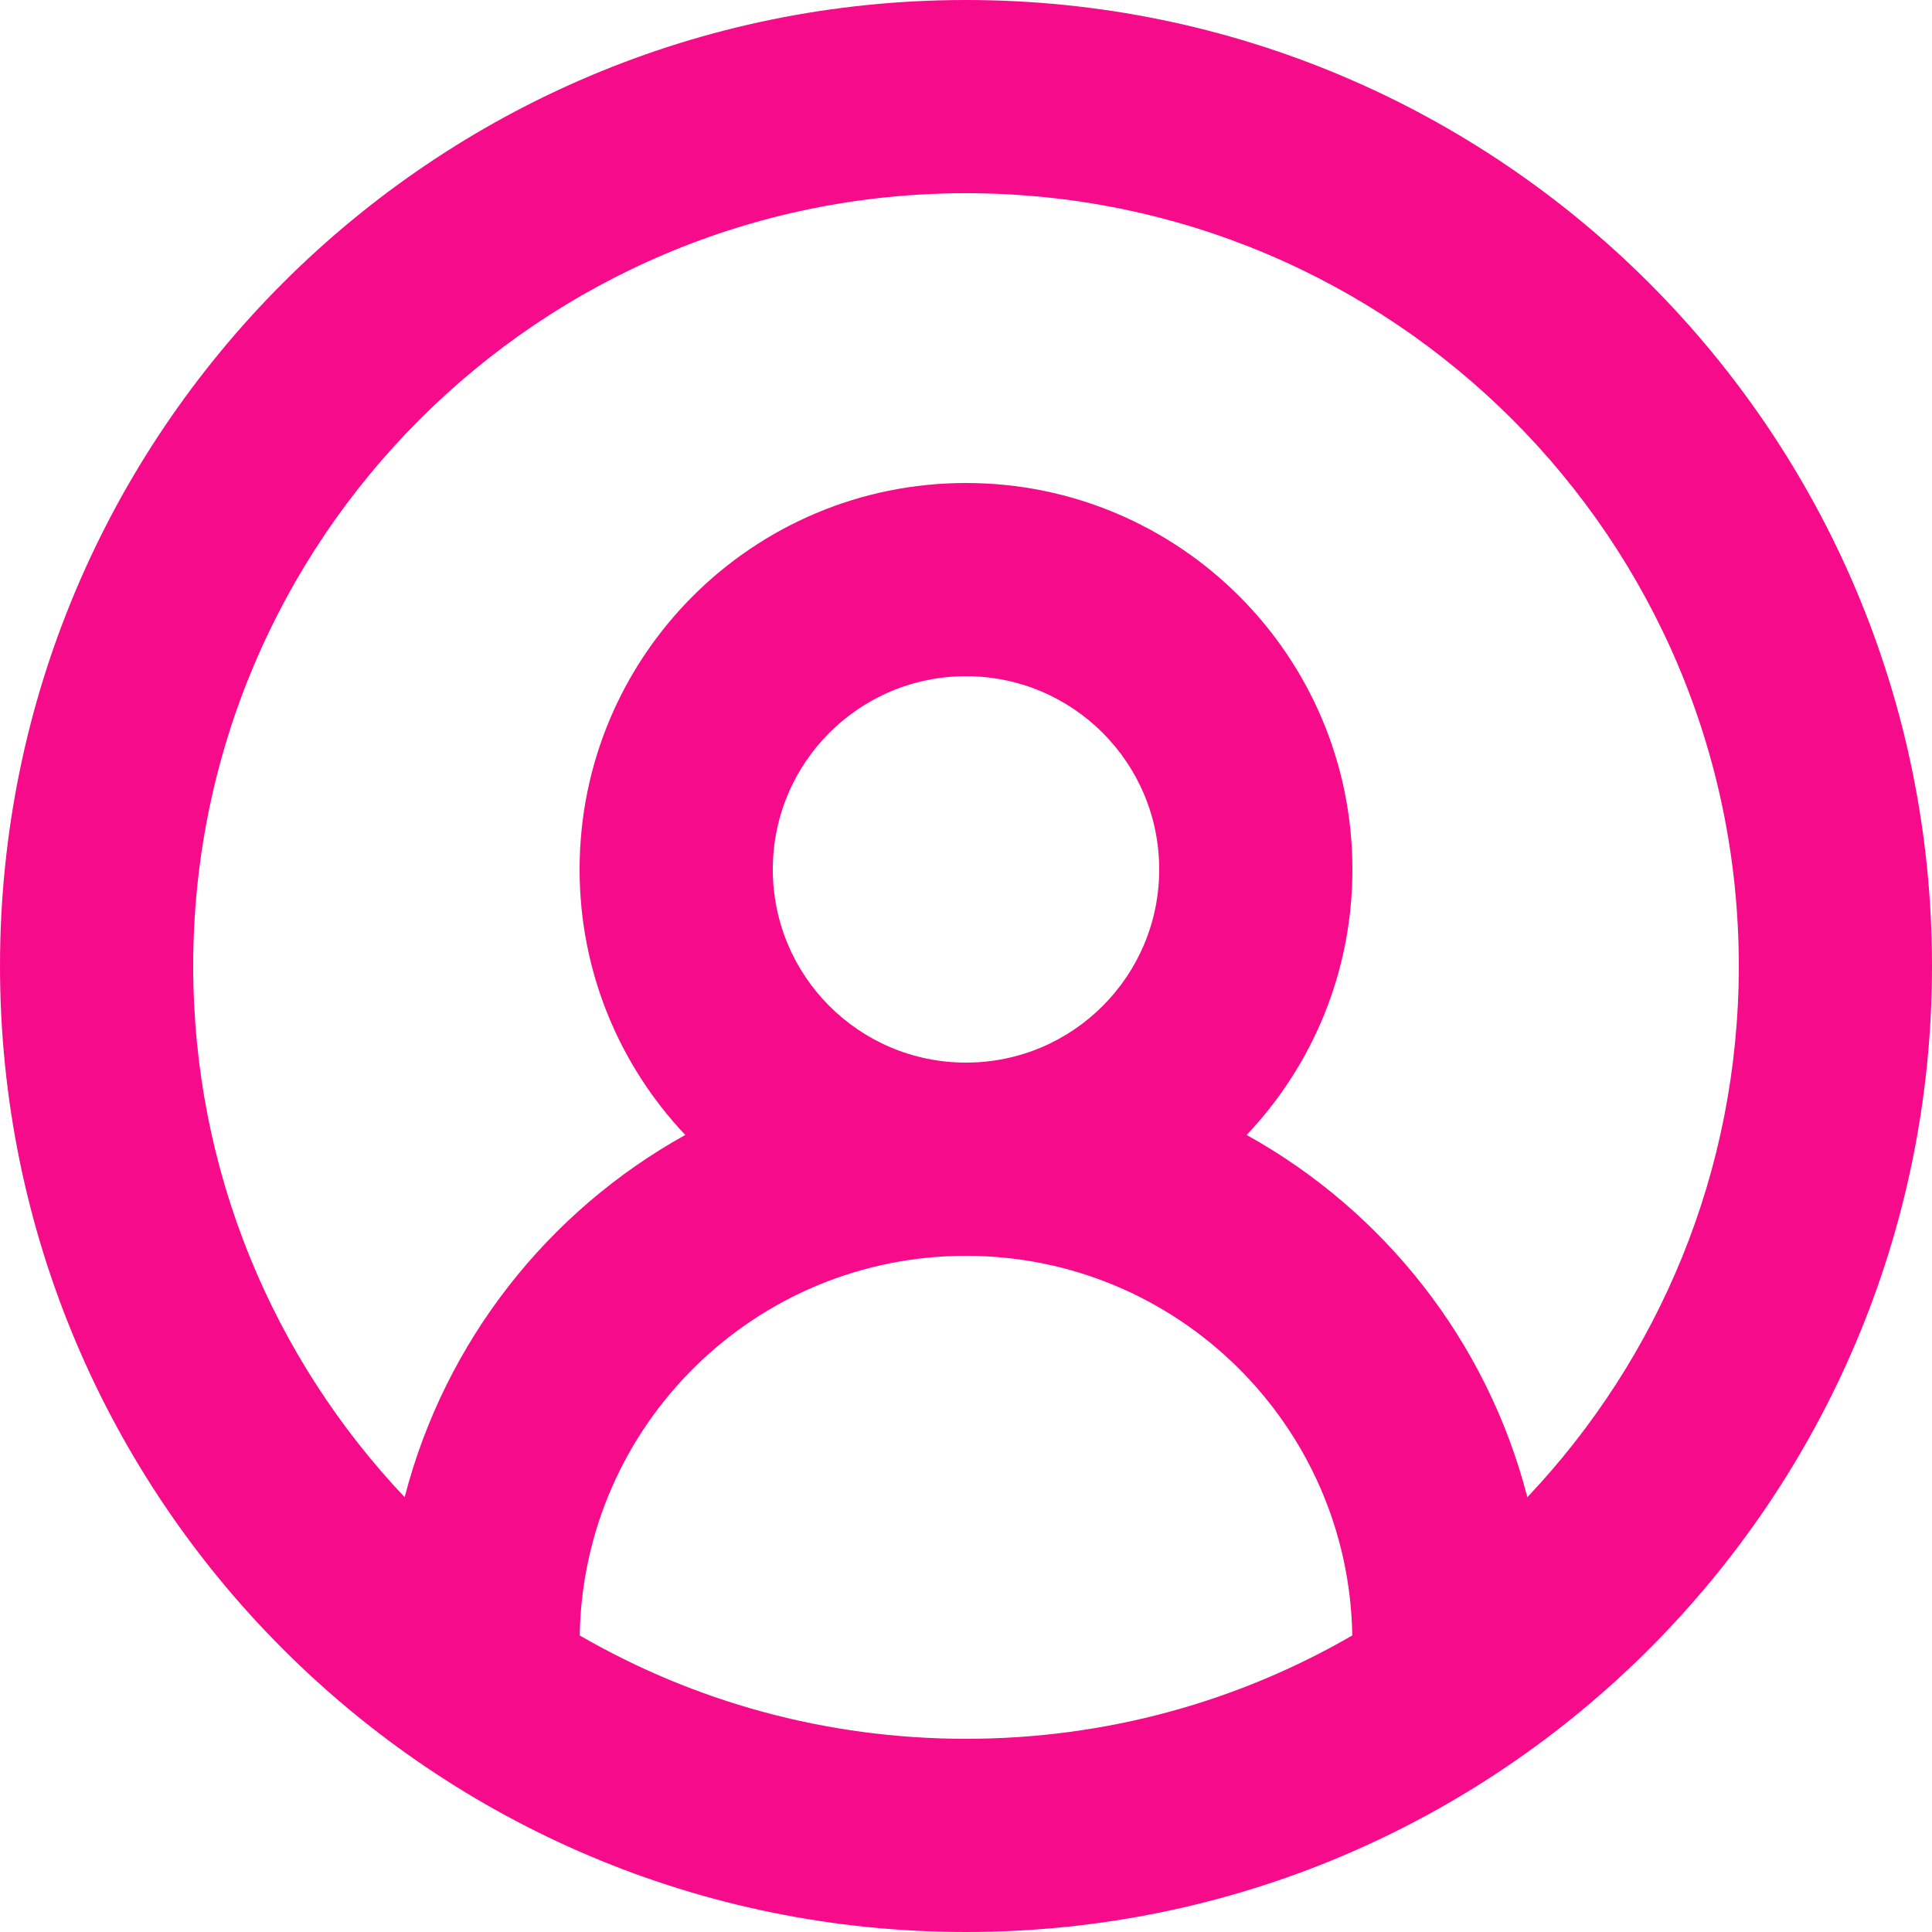 <svg width="20" height="20" viewBox="0 0 20 20" fill="none" xmlns="http://www.w3.org/2000/svg">
<g clip-path="url(#clip0_589_13805)">
<path fill-rule="evenodd" clip-rule="evenodd" d="M10 0C4.477 0 0 4.477 0 10C0 15.523 4.477 20 10 20C15.523 20 20 15.523 20 10C20 4.477 15.523 0 10 0ZM2 10C2 5.582 5.582 2 10 2C14.418 2 18 5.582 18 10C18 12.13 17.168 14.065 15.811 15.499C15.396 13.887 14.328 12.538 12.905 11.749C13.584 11.032 14 10.065 14 9C14 6.791 12.209 5 10 5C7.791 5 6 6.791 6 9C6 10.065 6.416 11.032 7.094 11.749C5.672 12.538 4.605 13.887 4.189 15.499C2.832 14.065 2 12.13 2 10ZM6.001 16.93C7.177 17.611 8.543 18 10 18C11.457 18 12.823 17.611 13.999 16.93C13.962 14.753 12.186 13 10 13C7.814 13 6.038 14.753 6.001 16.93ZM10 7C8.895 7 8 7.895 8 9C8 10.105 8.895 11 10 11C11.105 11 12 10.105 12 9C12 7.895 11.105 7 10 7Z" fill="#F60B8A"/>
</g>
<defs>
<clipPath id="clip0_589_13805">
<rect width="20" height="20" fill="white"/>
</clipPath>
</defs>
</svg>
